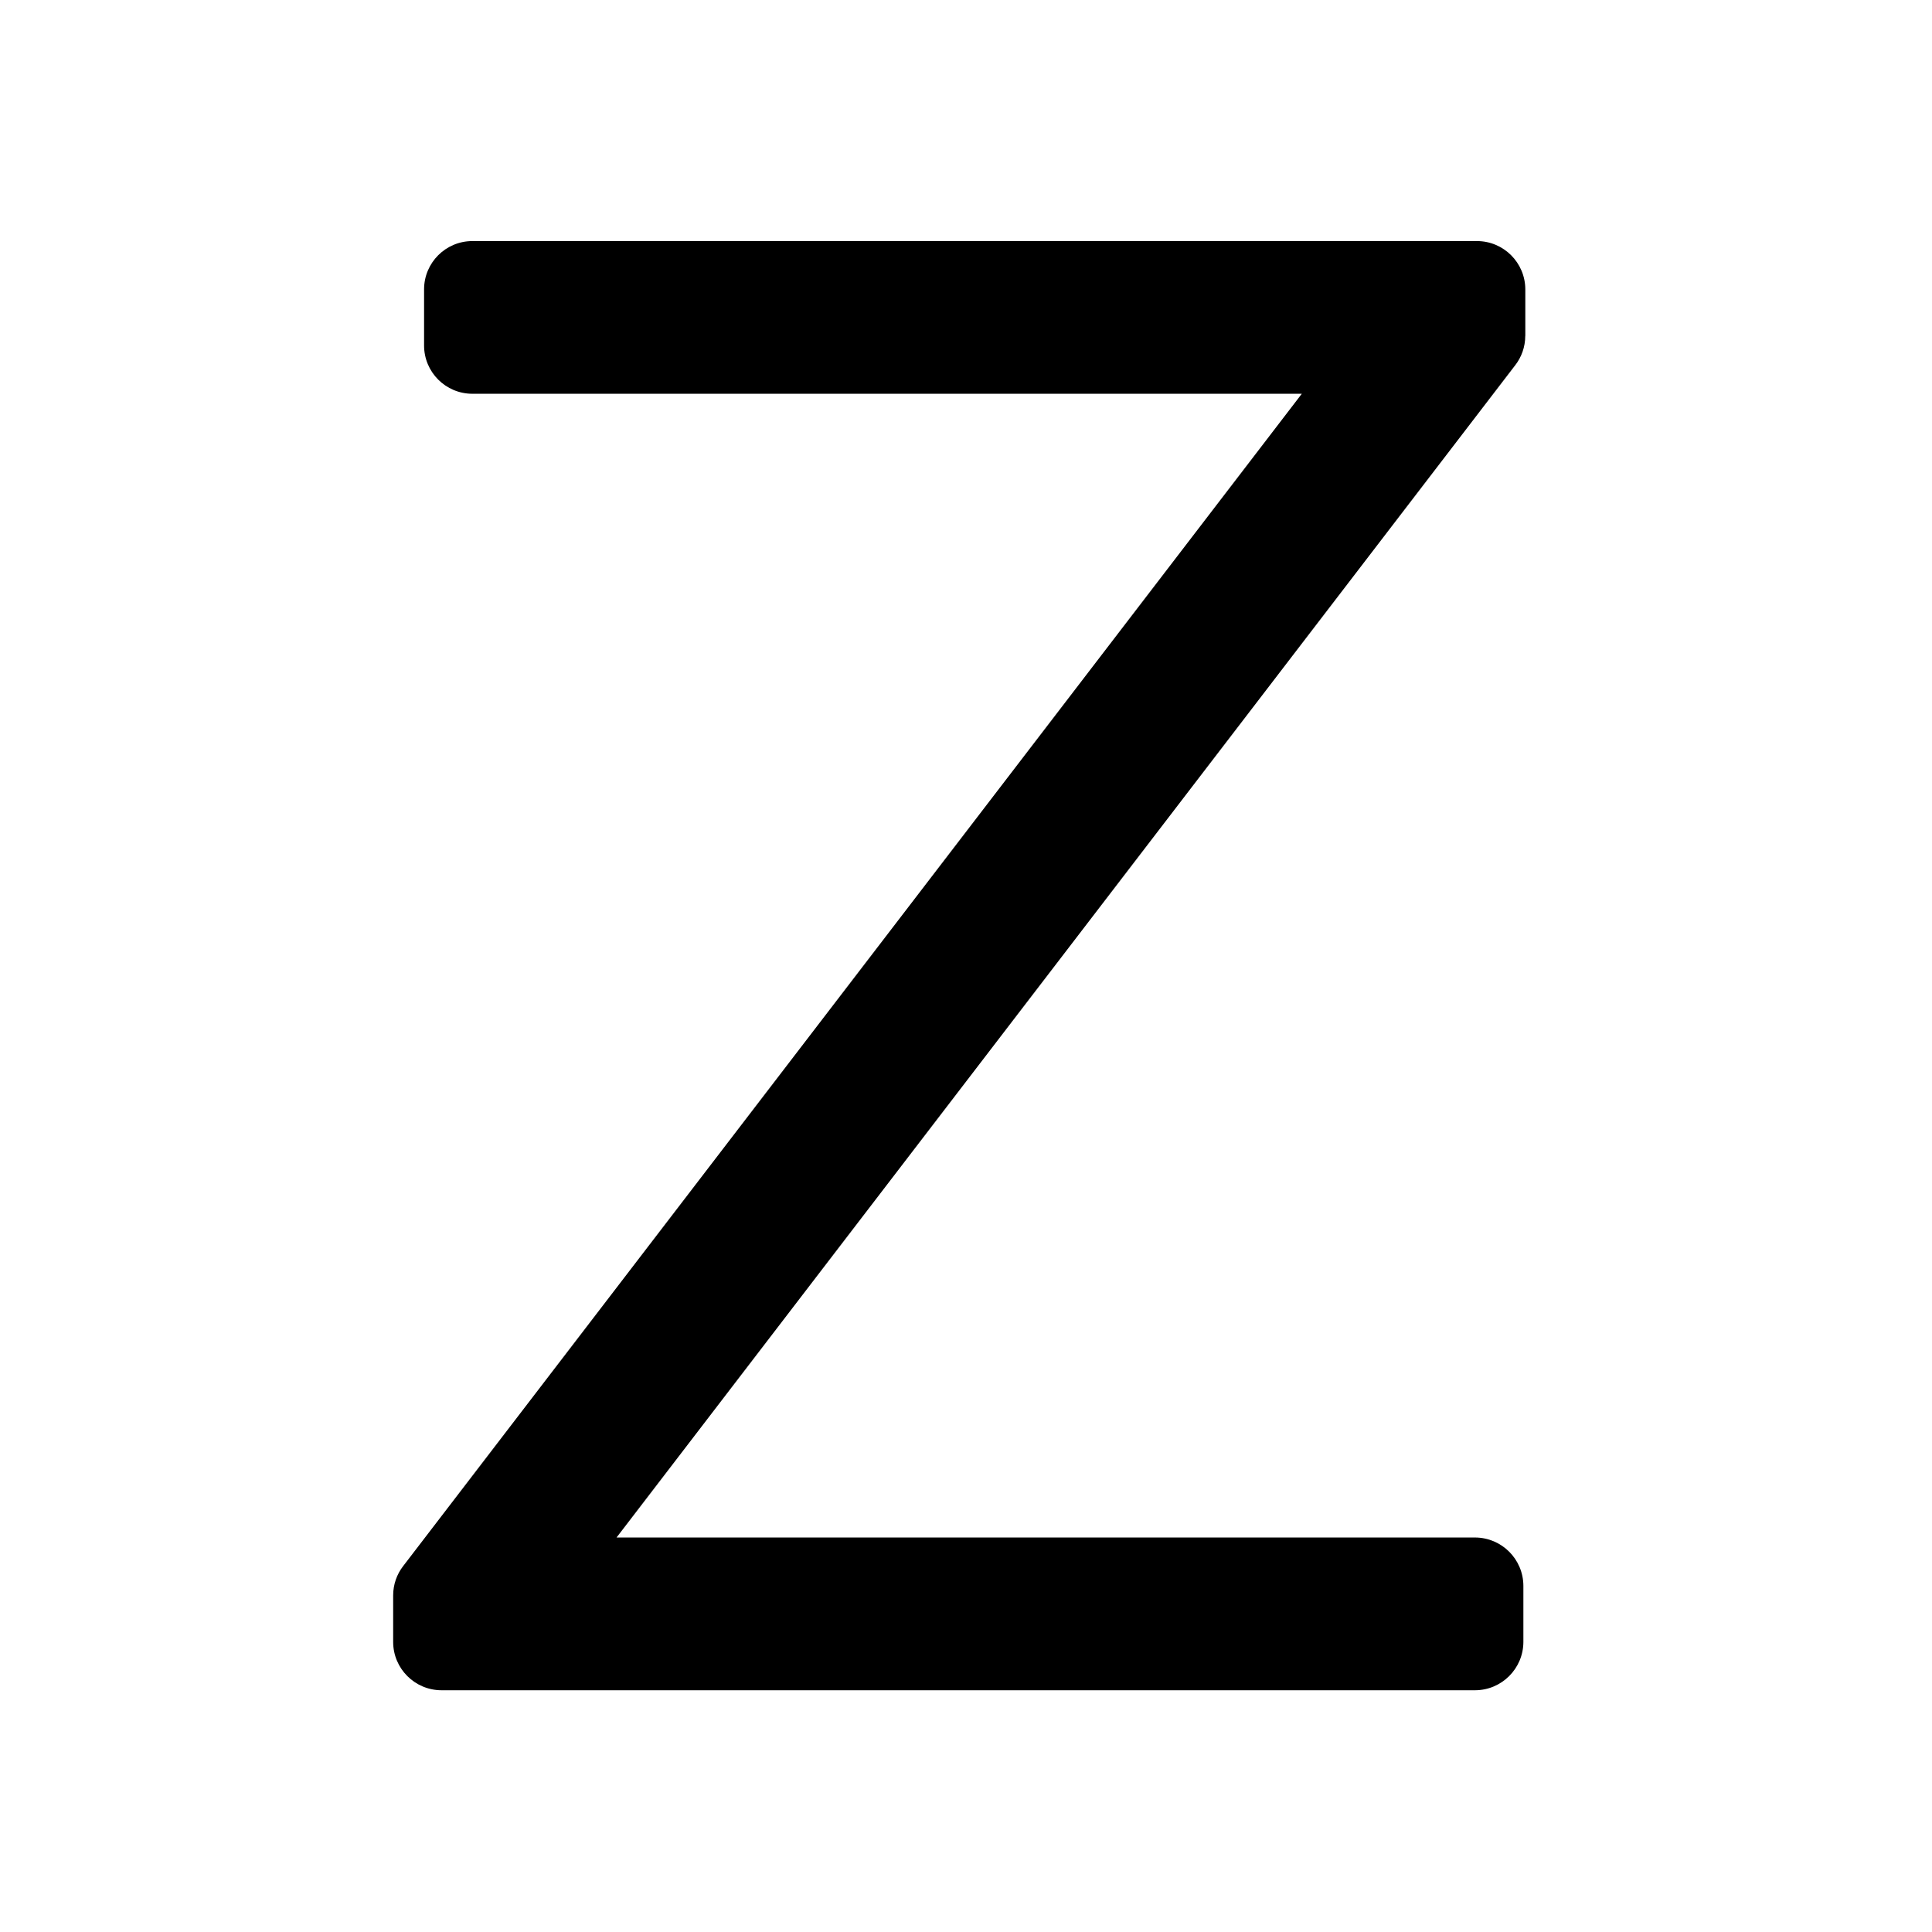 <?xml version="1.0" encoding="utf-8"?>
<svg viewBox="0 0 32 32" xmlns="http://www.w3.org/2000/svg">
  <path d="M25.264 5.562v-0.769c-0.001-0.442-0.359-0.8-0.801-0.8h-16.639c-0.442 0-0.8 0.358-0.8 0.8v0.929c0 0.442 0.358 0.8 0.8 0.8h13.738l-14.885 19.418c-0.103 0.133-0.165 0.302-0.165 0.485 0 0 0 0.001 0 0.002v-0 0.768c0 0.442 0.358 0.8 0.8 0.801h17.119c0.442-0.001 0.8-0.359 0.801-0.801v-0.928c-0.001-0.442-0.359-0.8-0.801-0.801h-14.219l14.885-19.417c0.103-0.133 0.166-0.302 0.166-0.486v-0z"></path>
</svg>
